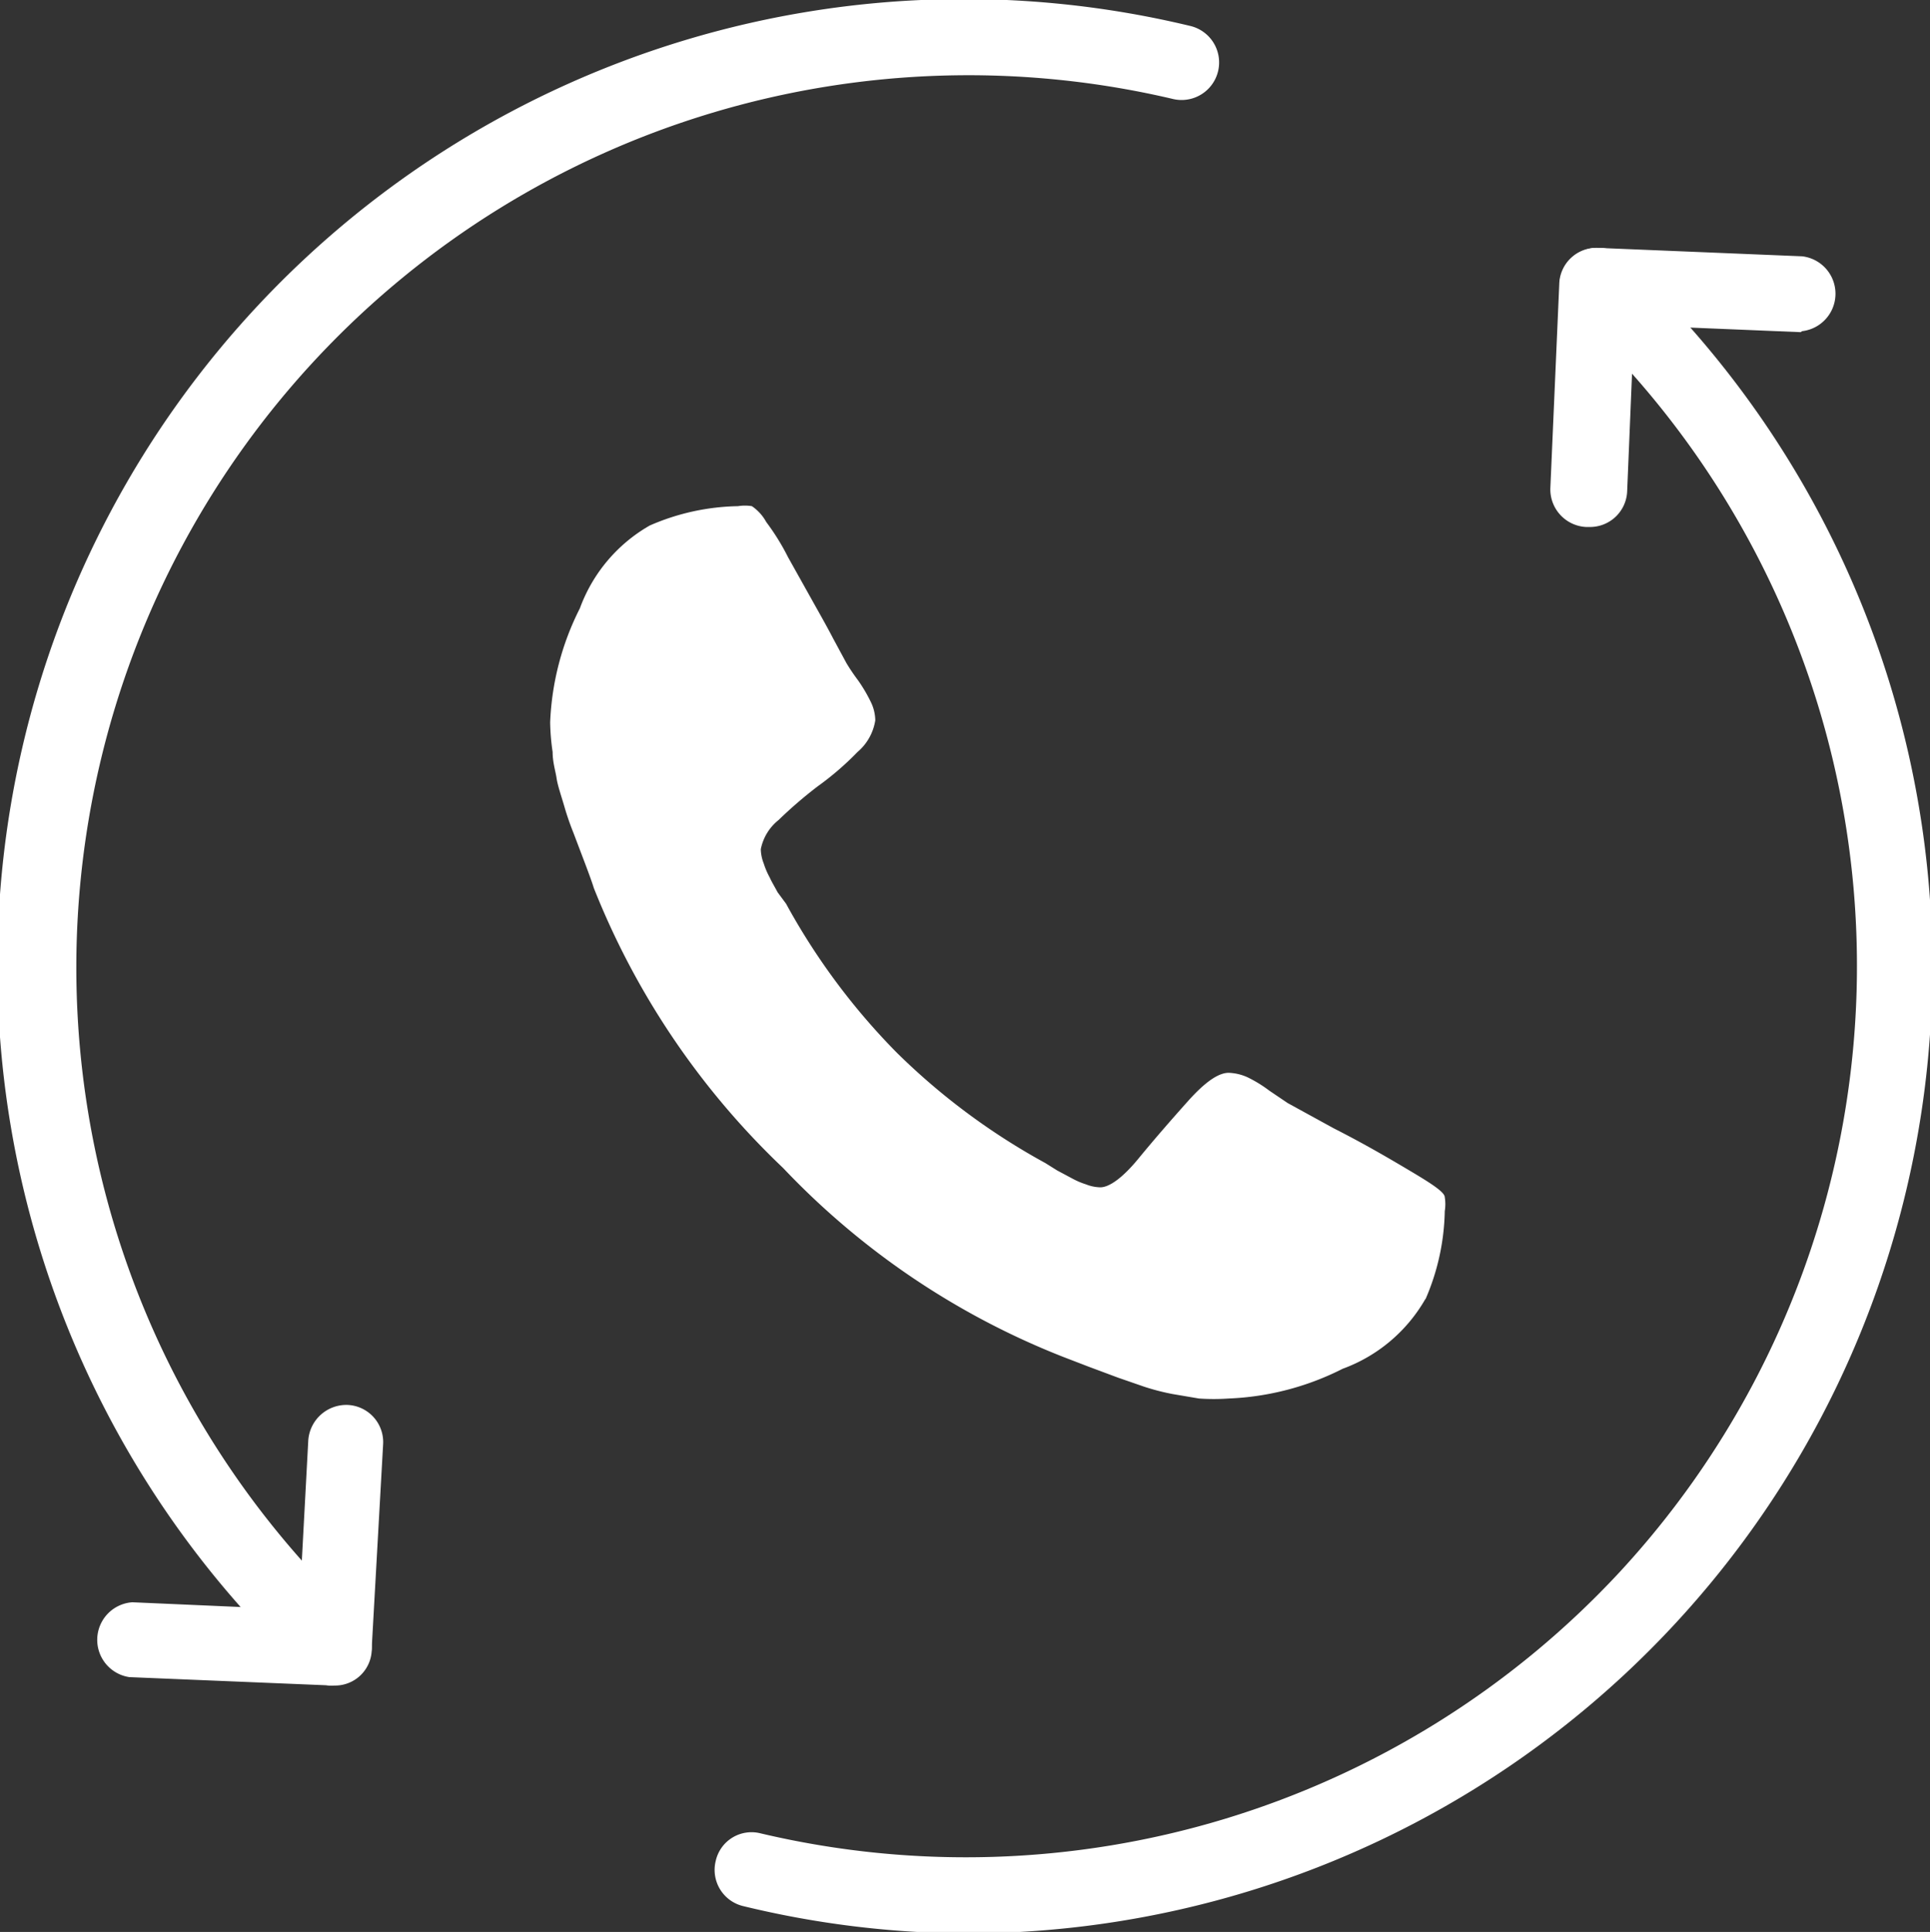 <svg xmlns="http://www.w3.org/2000/svg" xmlns:xlink="http://www.w3.org/1999/xlink" viewBox="0 0 38.94 38.97"><rect x="0" y="0" width="38.94" height="38.97" fill="#333333" stroke="none"/><defs><clipPath id="clip-path" transform="translate(0 0)"><rect width="38.94" height="38.97" fill="none"/></clipPath><clipPath id="clip-path-2" transform="translate(0 0)"><rect width="38.94" height="38.97" fill="none"/></clipPath></defs><title>Ресурс 5</title><g id="Слой_2" data-name="Слой 2"><g id="Isolation_Mode" data-name="Isolation Mode"><g clip-path="url(#clip-path)"><g clip-path="url(#clip-path-2)"><path d="M6.72,34a.73.73,0,0,1-.51-.2A19.5,19.5,0,0,1,24,.52.75.75,0,0,1,23.68,2,18,18,0,0,0,7.23,32.65a.75.75,0,0,1,0,1.07.78.78,0,0,1-.55.23" transform="translate(0 0)" fill="#fff"/><path d="M6.72,34h0A.75.75,0,0,1,6,33.16l.22-4.11a.77.77,0,0,1,.8-.71.75.75,0,0,1,.71.79l-.23,4.11a.75.75,0,0,1-.75.71" transform="translate(0 0)" fill="#fff"/><path d="M6.72,34h0l-4.11-.17a.76.76,0,0,1,.06-1.51l4.11.18a.75.75,0,0,1,.72.79.74.74,0,0,1-.75.71" transform="translate(0 0)" fill="#fff"/><path d="M19.43,39A19.42,19.42,0,0,1,15,38.45a.75.75,0,0,1-.56-.91.74.74,0,0,1,.9-.56,18,18,0,0,0,17.33-5.26,18,18,0,0,0-.93-25.4.75.75,0,0,1,1-1.11A19.49,19.49,0,0,1,19.43,39" transform="translate(0 0)" fill="#fff"/><path d="M32,10.63h0a.76.76,0,0,1-.72-.78l.18-4.12A.75.75,0,0,1,32.24,5,.74.74,0,0,1,33,5.8l-.17,4.11a.75.75,0,0,1-.76.72" transform="translate(0 0)" fill="#fff"/><path d="M36.33,6.7h0l-4.11-.17A.75.75,0,1,1,32.24,5l4.12.17a.76.76,0,0,1,0,1.51" transform="translate(0 0)" fill="#fff"/><path d="M28.76,26.21a4.66,4.66,0,0,0,.39-1.78.88.88,0,0,0,0-.28c0-.1-.26-.27-.68-.52s-.93-.55-1.56-.87l-.93-.51L25.61,22a2.62,2.62,0,0,0-.44-.27,1,1,0,0,0-.38-.09c-.21,0-.48.19-.82.57s-.68.77-1,1.16-.59.58-.77.58a.83.83,0,0,1-.29-.06,1.55,1.55,0,0,1-.28-.12l-.3-.16-.24-.15a13.45,13.45,0,0,1-3-2.23,13.45,13.45,0,0,1-2.23-3L15.69,18c-.07-.13-.13-.23-.16-.3a1.55,1.55,0,0,1-.12-.28.83.83,0,0,1-.06-.29,1,1,0,0,1,.36-.59,8.79,8.79,0,0,1,.79-.68,5.92,5.92,0,0,0,.8-.69,1.05,1.05,0,0,0,.36-.64.87.87,0,0,0-.09-.37,3.12,3.12,0,0,0-.26-.44,4.06,4.06,0,0,1-.23-.34l-.27-.5c-.14-.27-.29-.53-.44-.8l-.47-.84a4.68,4.68,0,0,0-.44-.71.92.92,0,0,0-.29-.32.88.88,0,0,0-.28,0,4.63,4.63,0,0,0-1.78.39,3.18,3.18,0,0,0-1.41,1.67,5.57,5.57,0,0,0-.6,2.3,4.54,4.54,0,0,0,.05.6c0,.21.06.39.08.53s.09.34.16.58.14.42.18.52l.22.58c.11.29.17.46.19.53a15.84,15.84,0,0,0,3.82,5.65,15.68,15.68,0,0,0,5.65,3.81l.52.2.59.22.52.18a4.56,4.56,0,0,0,.58.15l.53.09a4.41,4.41,0,0,0,.6,0,5.57,5.57,0,0,0,2.3-.6,3.18,3.18,0,0,0,1.67-1.41" transform="translate(0 0)" fill="#fff"/></g></g></g></g></svg>